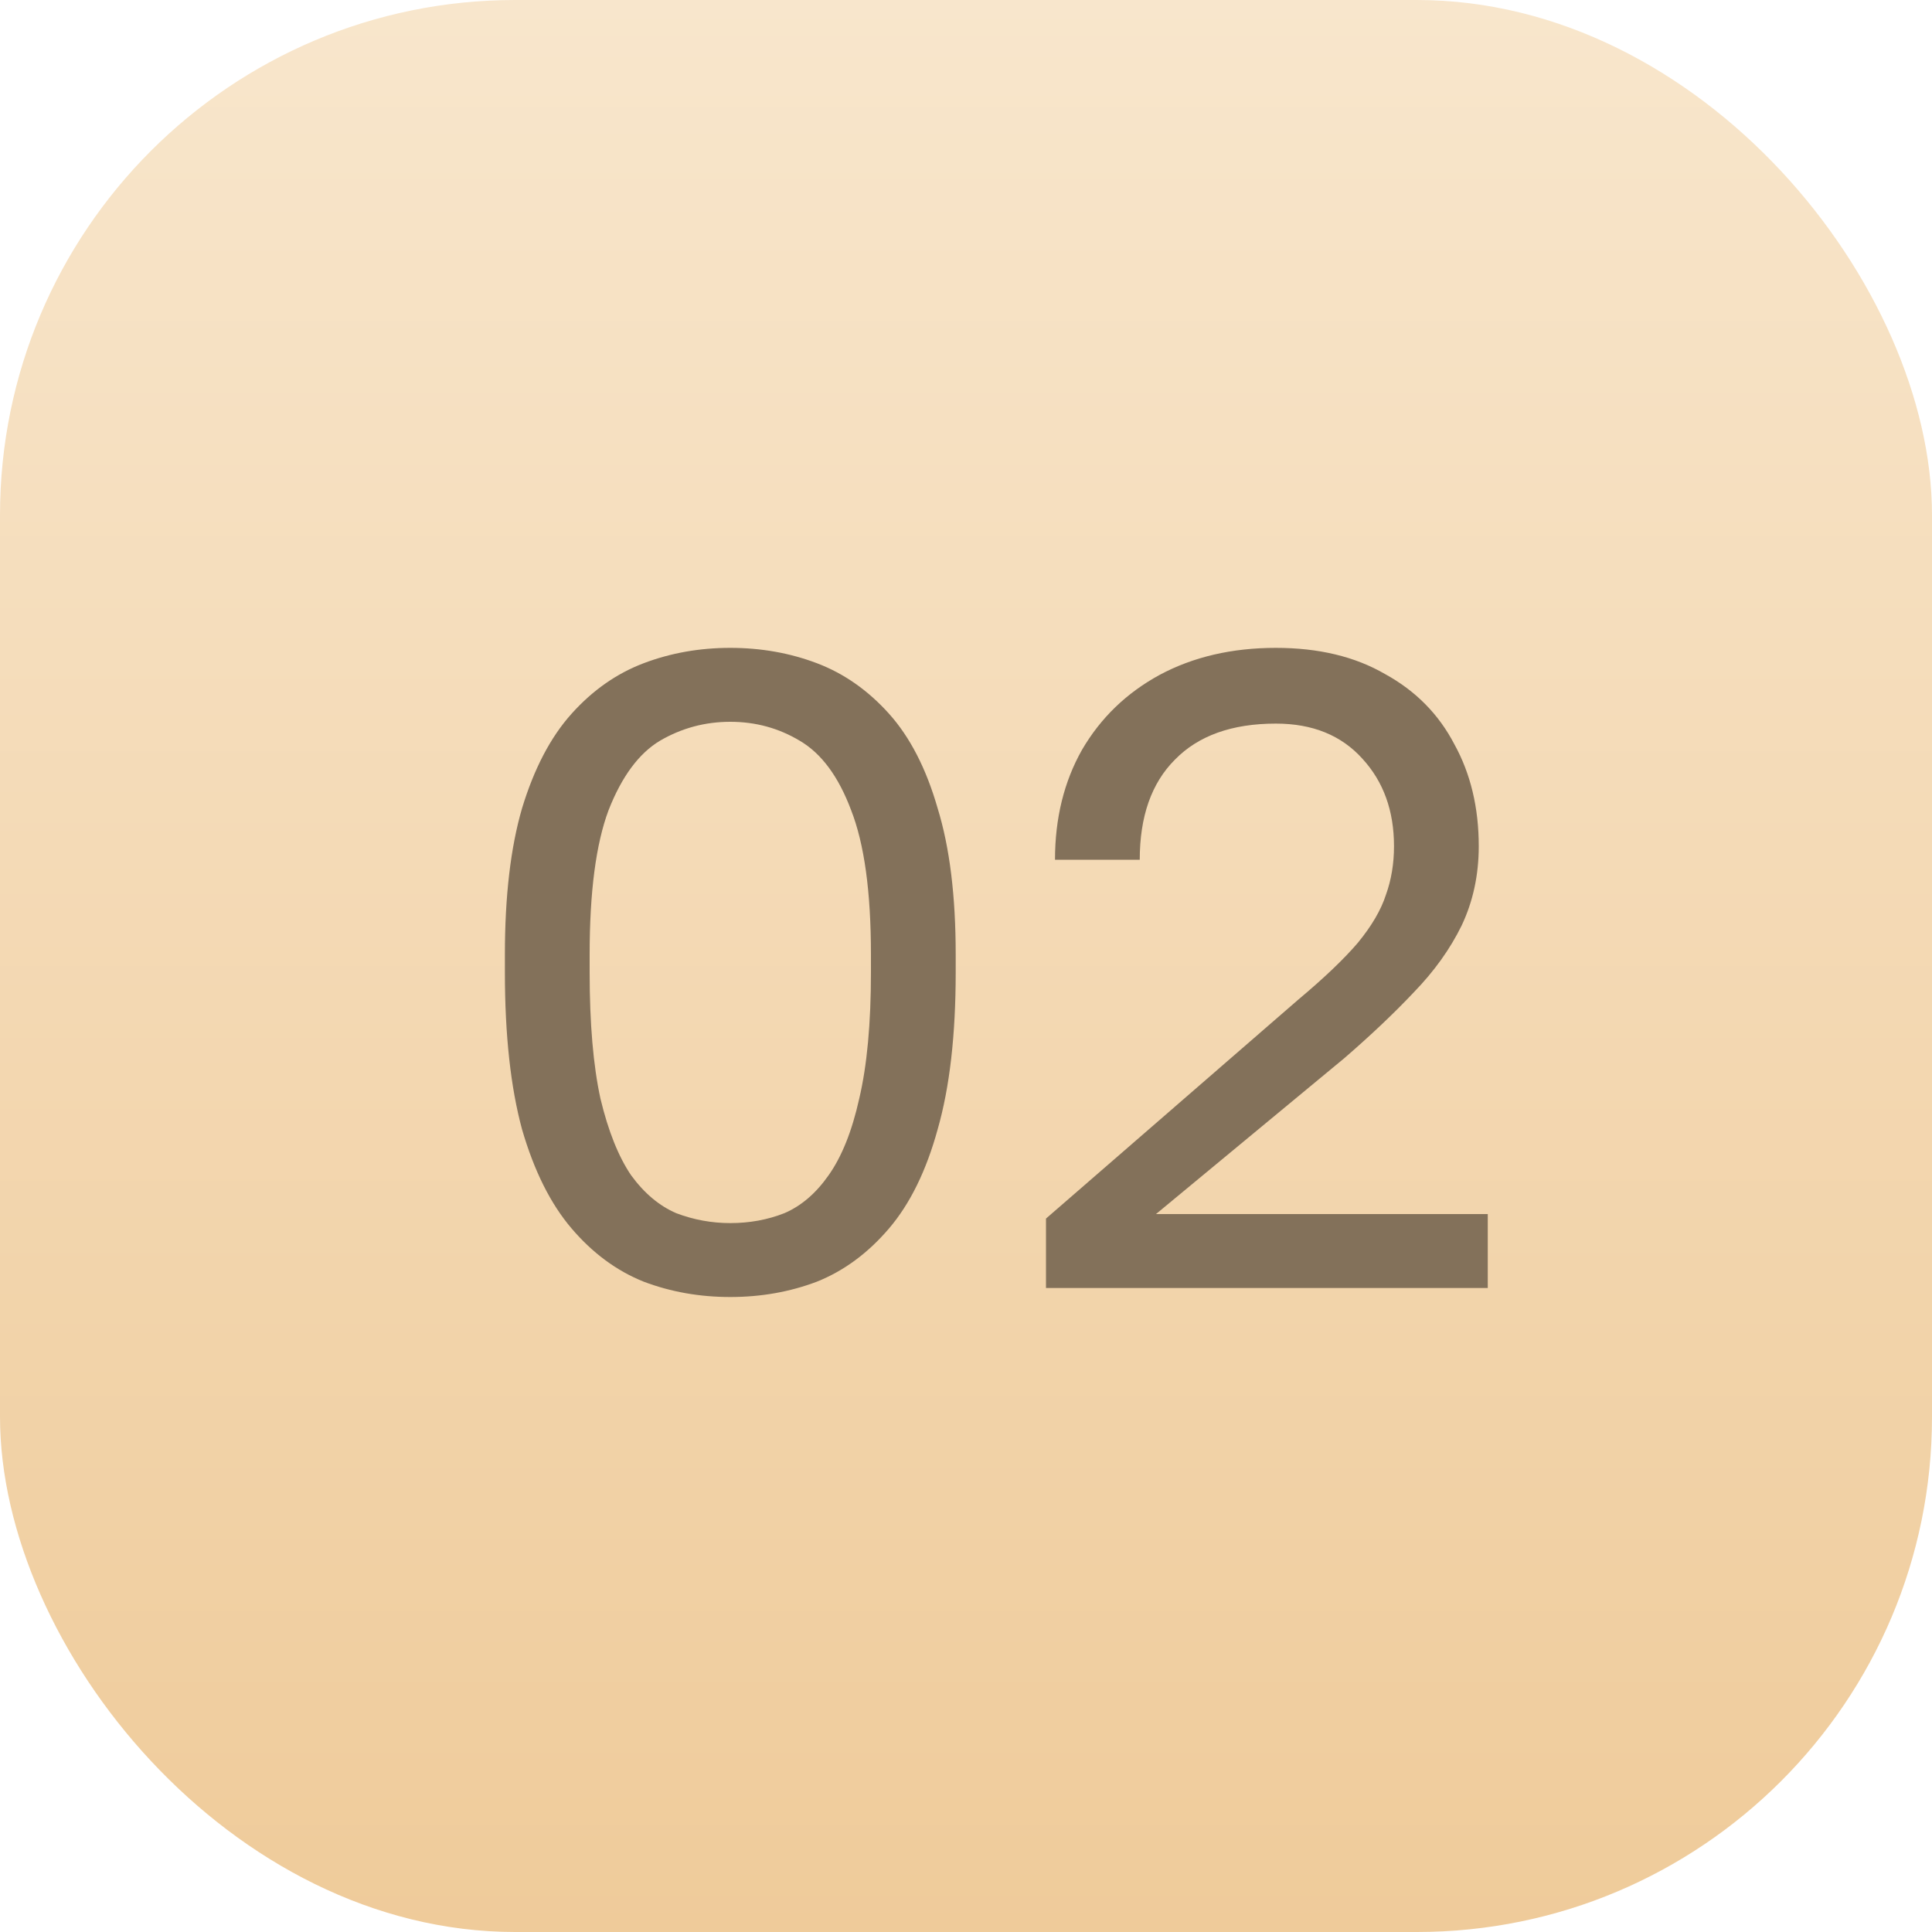 <?xml version="1.0" encoding="UTF-8"?> <svg xmlns="http://www.w3.org/2000/svg" width="30" height="30" viewBox="0 0 30 30" fill="none"><rect width="30" height="30" rx="8" fill="url(#paint0_linear_0_224)"></rect><path d="M11.34 20.14C10.864 20.14 10.416 20.061 9.996 19.902C9.576 19.734 9.203 19.459 8.876 19.076C8.549 18.693 8.293 18.18 8.106 17.536C7.929 16.883 7.84 16.071 7.84 15.1V14.82C7.84 13.915 7.929 13.159 8.106 12.552C8.293 11.936 8.549 11.446 8.876 11.082C9.203 10.718 9.576 10.457 9.996 10.298C10.416 10.139 10.864 10.06 11.34 10.06C11.816 10.06 12.264 10.139 12.684 10.298C13.104 10.457 13.477 10.718 13.804 11.082C14.131 11.446 14.383 11.936 14.56 12.552C14.747 13.159 14.84 13.915 14.84 14.82V15.1C14.84 16.071 14.747 16.883 14.56 17.536C14.383 18.18 14.131 18.693 13.804 19.076C13.477 19.459 13.104 19.734 12.684 19.902C12.264 20.061 11.816 20.14 11.34 20.14ZM11.34 18.992C11.639 18.992 11.919 18.941 12.18 18.838C12.441 18.726 12.67 18.53 12.866 18.25C13.071 17.961 13.23 17.564 13.342 17.06C13.463 16.547 13.524 15.893 13.524 15.1V14.82C13.524 13.849 13.421 13.103 13.216 12.58C13.02 12.057 12.754 11.698 12.418 11.502C12.091 11.306 11.732 11.208 11.34 11.208C10.948 11.208 10.584 11.306 10.248 11.502C9.921 11.698 9.655 12.057 9.45 12.58C9.254 13.103 9.156 13.849 9.156 14.82V15.1C9.156 15.893 9.212 16.547 9.324 17.06C9.445 17.564 9.604 17.961 9.8 18.25C10.005 18.53 10.239 18.726 10.5 18.838C10.771 18.941 11.051 18.992 11.34 18.992ZM16.242 20V18.922L20.162 15.52C20.563 15.184 20.871 14.89 21.086 14.638C21.3 14.377 21.445 14.129 21.52 13.896C21.604 13.663 21.646 13.411 21.646 13.14C21.646 12.589 21.482 12.137 21.156 11.782C20.829 11.418 20.381 11.236 19.812 11.236C19.13 11.236 18.608 11.423 18.244 11.796C17.88 12.16 17.698 12.678 17.698 13.35H16.382C16.382 12.706 16.522 12.137 16.802 11.642C17.091 11.147 17.492 10.76 18.006 10.48C18.528 10.2 19.13 10.06 19.812 10.06C20.474 10.06 21.039 10.195 21.506 10.466C21.982 10.727 22.341 11.091 22.584 11.558C22.836 12.015 22.962 12.543 22.962 13.14C22.962 13.588 22.873 13.999 22.696 14.372C22.518 14.736 22.271 15.081 21.954 15.408C21.646 15.735 21.286 16.075 20.876 16.43L17.95 18.852H23.102V20H16.242Z" fill="#83715A"></path><defs><linearGradient id="paint0_linear_0_224" x1="15" y1="0" x2="15" y2="30" gradientUnits="userSpaceOnUse"><stop stop-color="#F8E6CC"></stop><stop offset="1" stop-color="#EFCB9A"></stop></linearGradient></defs></svg> 